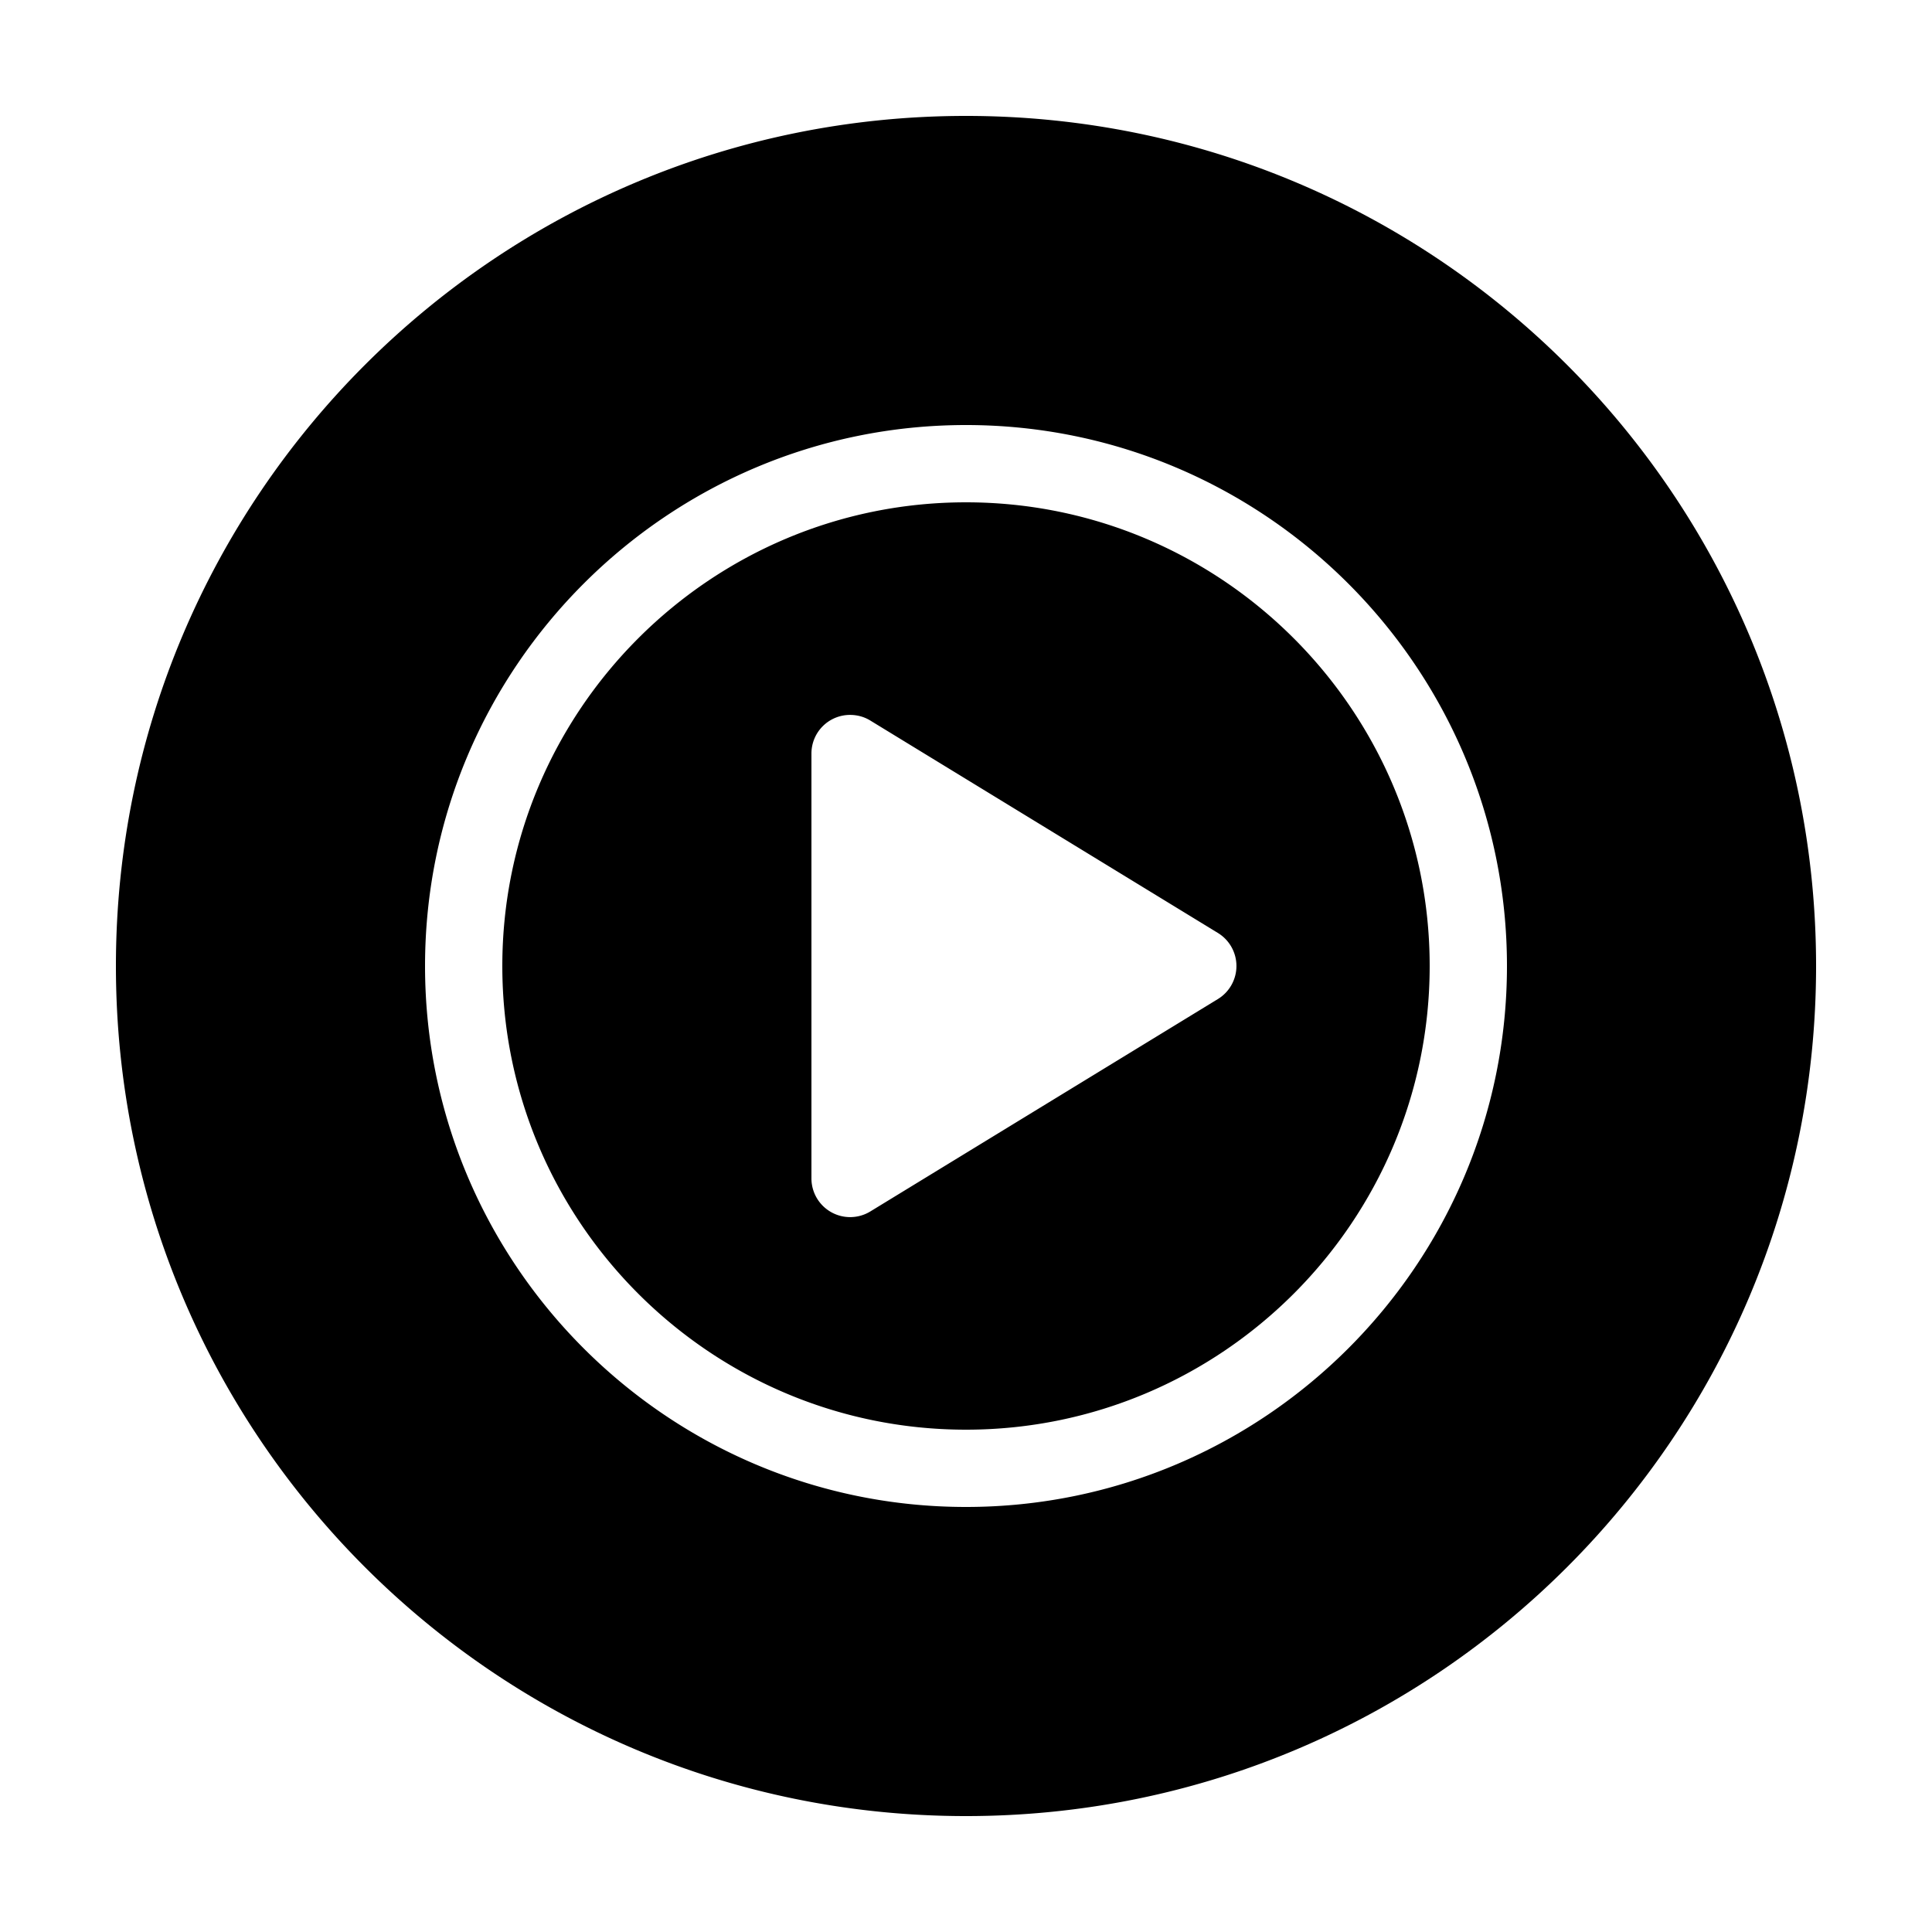 <svg xmlns="http://www.w3.org/2000/svg" width="100" height="100" viewBox="0 0 50 50"><path d="M25 3C12.85 3 3 12.85 3 25s9.85 22 22 22 22-9.85 22-22S37.15 3 25 3zm0 8c7.72 0 14 6.28 14 14s-6.28 14-14 14-14-6.28-14-14 6.28-14 14-14zm0 2c-6.617 0-12 5.383-12 12s5.383 12 12 12 12-5.383 12-12-5.383-12-12-12zm-2.98 5.502c.174.003.347.05.501.144l9 5.5a1.002 1.002 0 0 1 0 1.708l-9 5.5A1.002 1.002 0 0 1 21 30.5v-11a.999.999 0 0 1 1.02-.998z"/></svg>